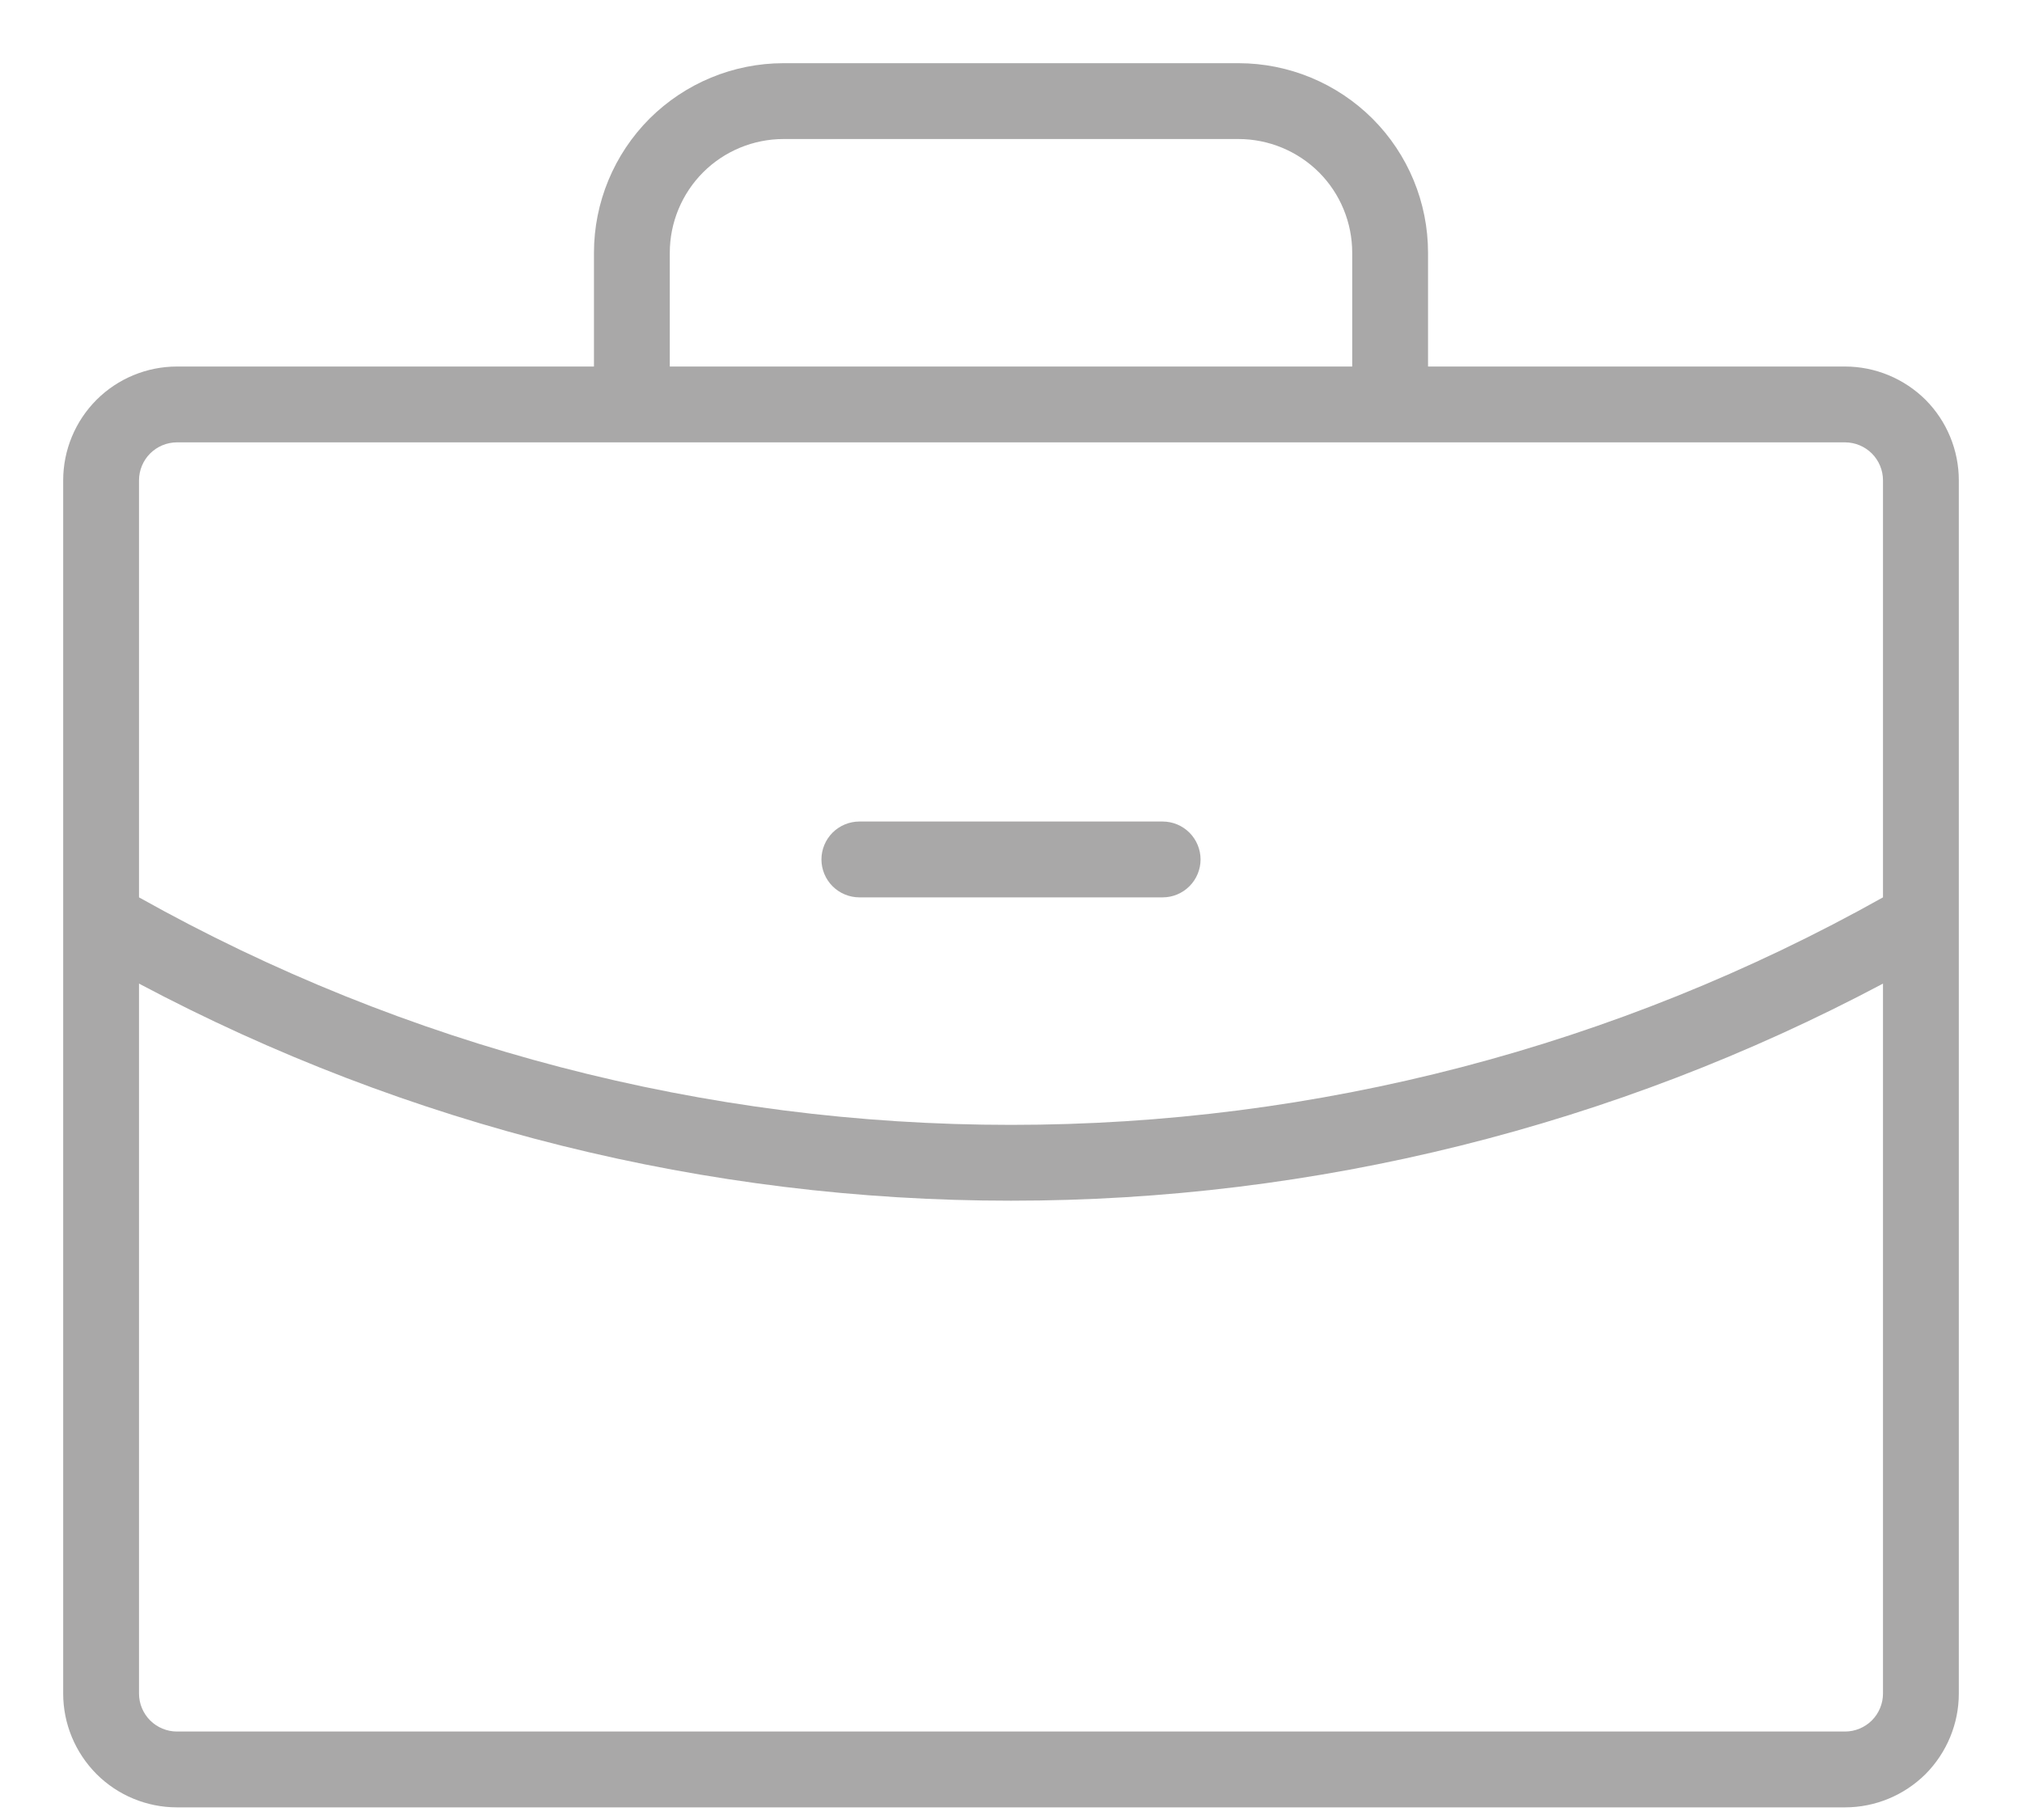 <svg xmlns="http://www.w3.org/2000/svg" width="20" height="18" viewBox="0 0 20 18" fill="none"><path d="M8.125 8.5C8.125 8.401 8.165 8.305 8.235 8.235C8.305 8.165 8.401 8.125 8.5 8.125H11.5C11.6 8.125 11.695 8.165 11.765 8.235C11.835 8.305 11.875 8.401 11.875 8.5C11.875 8.599 11.835 8.695 11.765 8.765C11.695 8.835 11.6 8.875 11.5 8.875H8.5C8.401 8.875 8.305 8.835 8.235 8.765C8.165 8.695 8.125 8.599 8.125 8.5ZM19.375 4.75V16.75C19.375 17.048 19.256 17.334 19.046 17.546C18.834 17.756 18.548 17.875 18.25 17.875H1.75C1.452 17.875 1.165 17.756 0.955 17.546C0.744 17.334 0.625 17.048 0.625 16.75V4.75C0.625 4.452 0.744 4.165 0.955 3.954C1.165 3.744 1.452 3.625 1.75 3.625H5.875V2.5C5.875 2.003 6.073 1.526 6.424 1.174C6.776 0.823 7.253 0.625 7.75 0.625H12.25C12.747 0.625 13.224 0.823 13.576 1.174C13.928 1.526 14.125 2.003 14.125 2.5V3.625H18.25C18.548 3.625 18.834 3.744 19.046 3.954C19.256 4.165 19.375 4.452 19.375 4.75ZM6.625 3.625H13.375V2.5C13.375 2.202 13.257 1.915 13.046 1.704C12.835 1.494 12.548 1.375 12.25 1.375H7.75C7.452 1.375 7.165 1.494 6.955 1.704C6.744 1.915 6.625 2.202 6.625 2.5V3.625ZM1.375 4.75V8.875C4.01 10.352 6.98 11.126 10 11.125C13.02 11.126 15.99 10.352 18.625 8.875V4.75C18.625 4.651 18.585 4.555 18.515 4.485C18.445 4.415 18.349 4.375 18.25 4.375H1.75C1.651 4.375 1.555 4.415 1.485 4.485C1.415 4.555 1.375 4.651 1.375 4.75ZM18.625 16.75V9.728C15.969 11.139 13.007 11.876 10 11.875C6.993 11.876 4.031 11.139 1.375 9.728V16.75C1.375 16.849 1.415 16.945 1.485 17.015C1.555 17.085 1.651 17.125 1.75 17.125H18.25C18.349 17.125 18.445 17.085 18.515 17.015C18.585 16.945 18.625 16.849 18.625 16.75Z" fill="#A9A8A8"></path></svg>